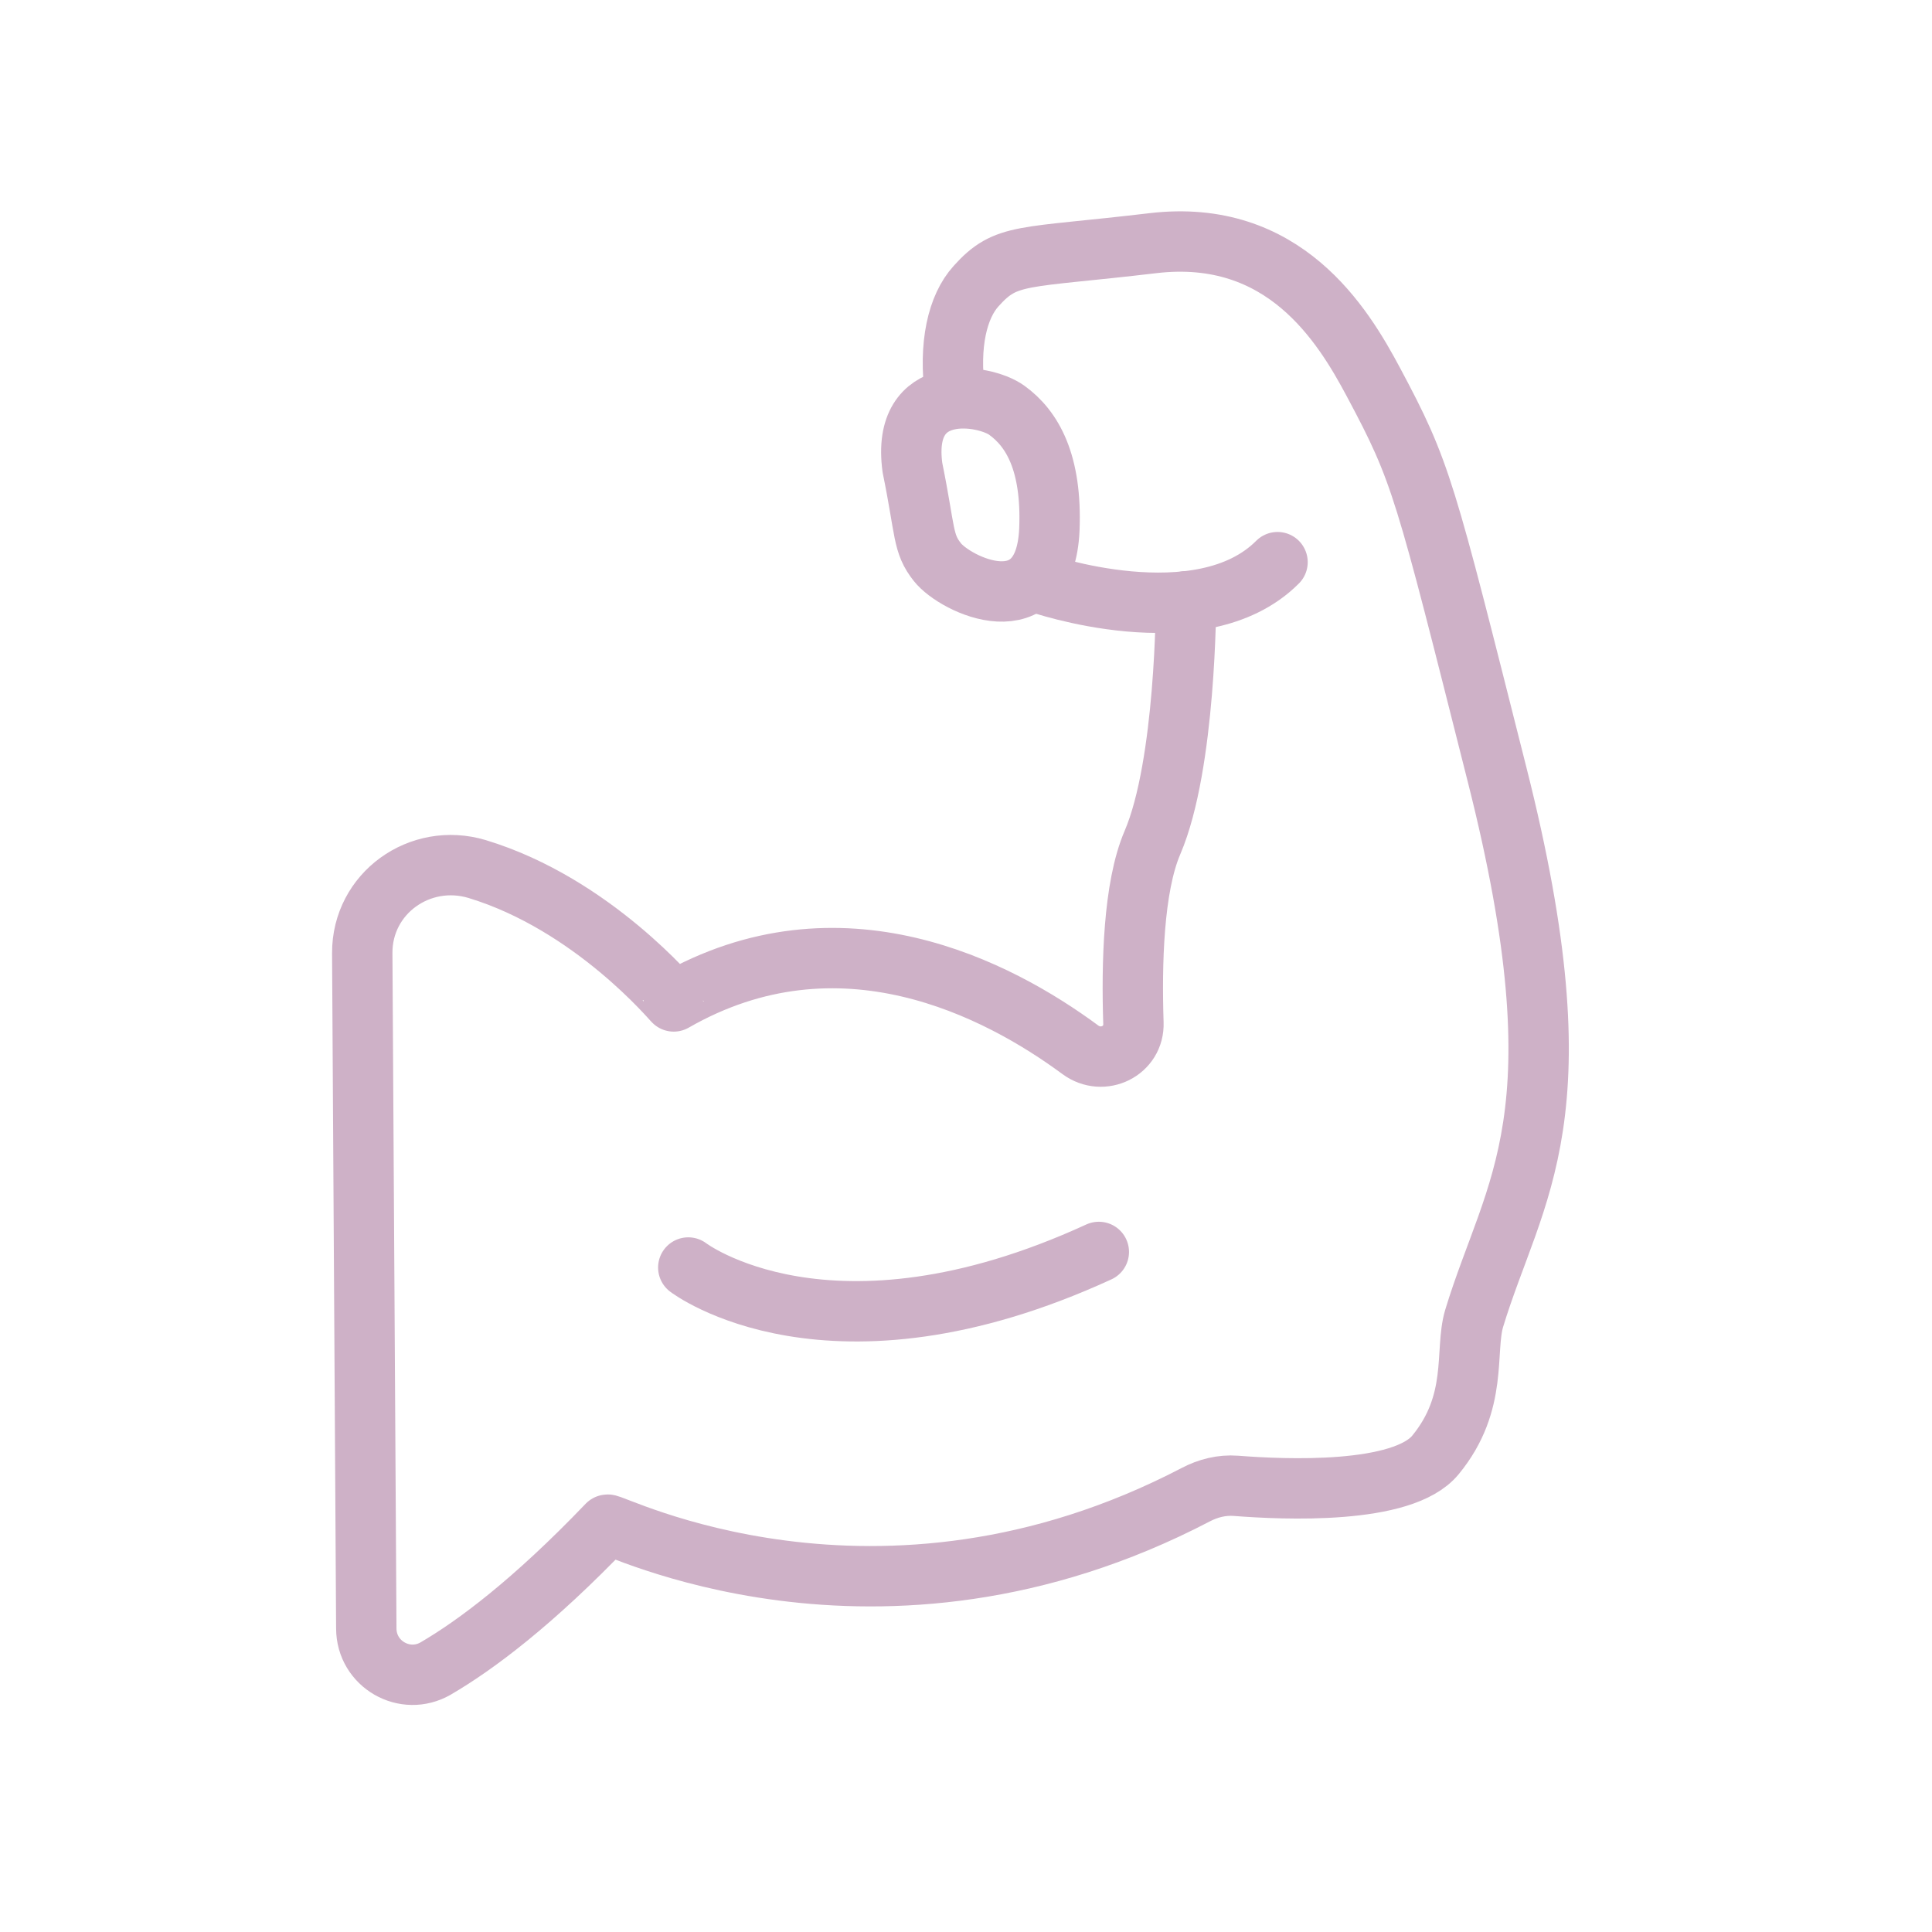 <svg xmlns="http://www.w3.org/2000/svg" width="32" height="32" fill="none" viewBox="0 0 32 32">
    <path stroke="#CEB1C7" stroke-linecap="round" stroke-linejoin="round" d="M17.19 9.65s2.694.942 3.97-.339"/>
    <path stroke="#CEB1C7" stroke-linecap="round" stroke-linejoin="round" d="M19.644 9.96s0 2.695-.555 3.994c-.32.743-.347 2.024-.316 2.989.018.462-.507.72-.88.444-1.362-1.005-3.981-2.379-6.734-.8 0 .013-1.334-1.61-3.256-2.193-.947-.284-1.907.4-1.903 1.392l.067 11.185c0 .592.64.961 1.152.663.662-.387 1.61-1.094 2.841-2.38.018-.07 4.461 2.26 9.745-.497.204-.107.43-.165.667-.147.796.062 2.761.151 3.304-.512.716-.871.48-1.72.64-2.259.659-2.17 1.82-3.33.378-9.019-1.205-4.772-1.245-4.99-2.045-6.489-.507-.951-1.481-2.561-3.656-2.303s-2.424.15-2.926.711c-.307.338-.459.97-.347 1.792"/>
    <path stroke="#CEB1C7" stroke-linecap="round" stroke-linejoin="round" d="M11.4 20.994s2.338 1.792 6.8-.258M16.674 6.794c-.37-.267-1.757-.49-1.561.952.218 1.071.164 1.25.413 1.565.298.378 1.784 1.094 1.855-.542.044-1.103-.28-1.668-.707-1.975Z"/>
</svg>
